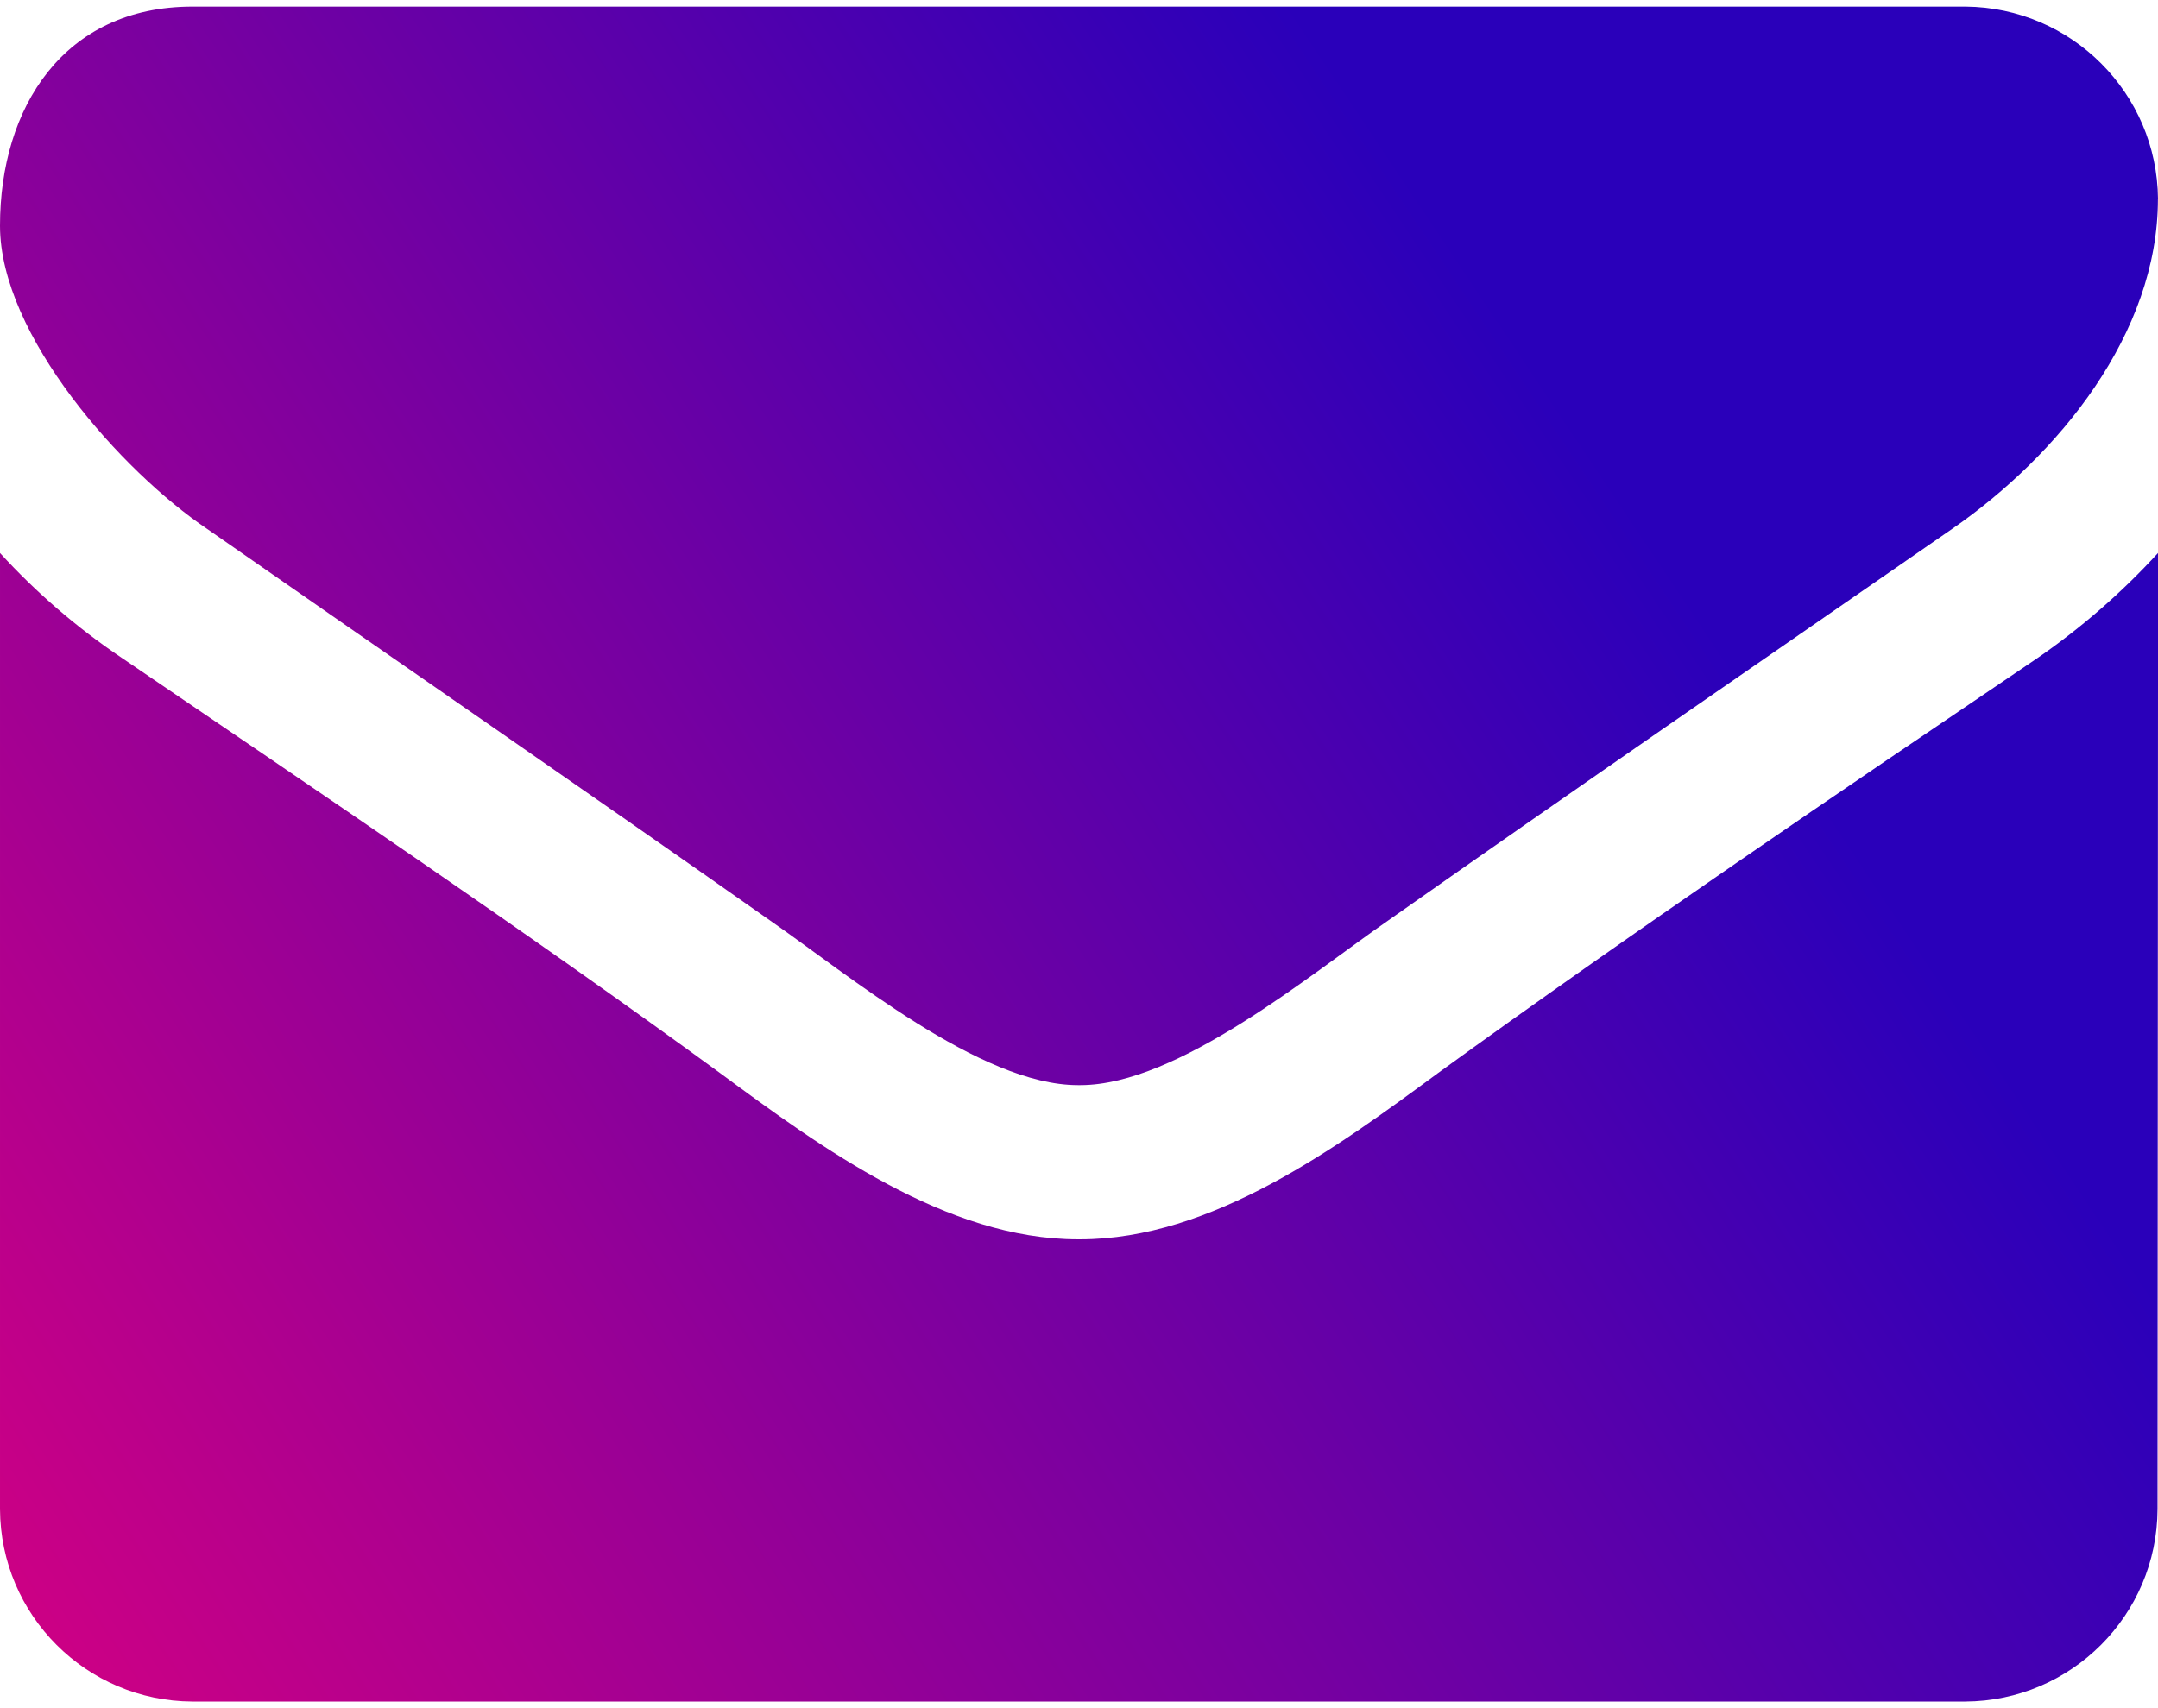 <?xml version="1.0" encoding="UTF-8"?>
<svg xmlns="http://www.w3.org/2000/svg" xmlns:xlink="http://www.w3.org/1999/xlink" version="1.1" viewBox="0 0 282.9 222.23" width="24" height="19">
  <defs>
    <style>
      .cls-1 {
        fill: url(#Unbenannter_Verlauf_8);
      }
    </style>
    <linearGradient id="Unbenannter_Verlauf_8" data-name="Unbenannter Verlauf 8" x1="-29.3" y1="225.18" x2="265.13" y2="28.18" gradientUnits="userSpaceOnUse">
      <stop offset=".06" stop-color="#d50082"/>
      <stop offset=".82" stop-color="#2a00ba"/>
    </linearGradient>
  </defs>
  
  <g>
    <g id="Ebene_1">
      <path class="cls-1" d="M282.9,71.64c-4.73,5.17-10.02,9.78-15.78,13.76-26.33,17.82-52.88,35.78-78.62,54.44-13.26,9.78-29.68,21.79-46.89,21.79h-.31c-17.21,0-33.63-12-46.89-21.79-25.73-18.79-52.25-36.62-78.46-54.46-5.84-3.93-11.2-8.54-15.95-13.74v125.36c.06,13.91,11.32,25.17,25.23,25.23h232.38c13.91-.06,25.17-11.32,25.23-25.23l.07-125.36ZM282.9,25.23c-.12-13.88-11.34-25.11-25.23-25.23H25.23C8.33,0,0,13.26,0,28.73c0,14.36,15.95,32.2,27.15,39.75,24.47,17.05,49.29,34.1,73.75,51.31,10.26,7.1,27.63,21.62,40.41,21.62h.31c12.79,0,30.16-14.52,40.41-21.62,24.46-17.21,49.26-34.26,73.88-51.31,13.91-9.63,26.98-25.58,26.98-43.26Z"/>
    </g>
  </g>
</svg>
